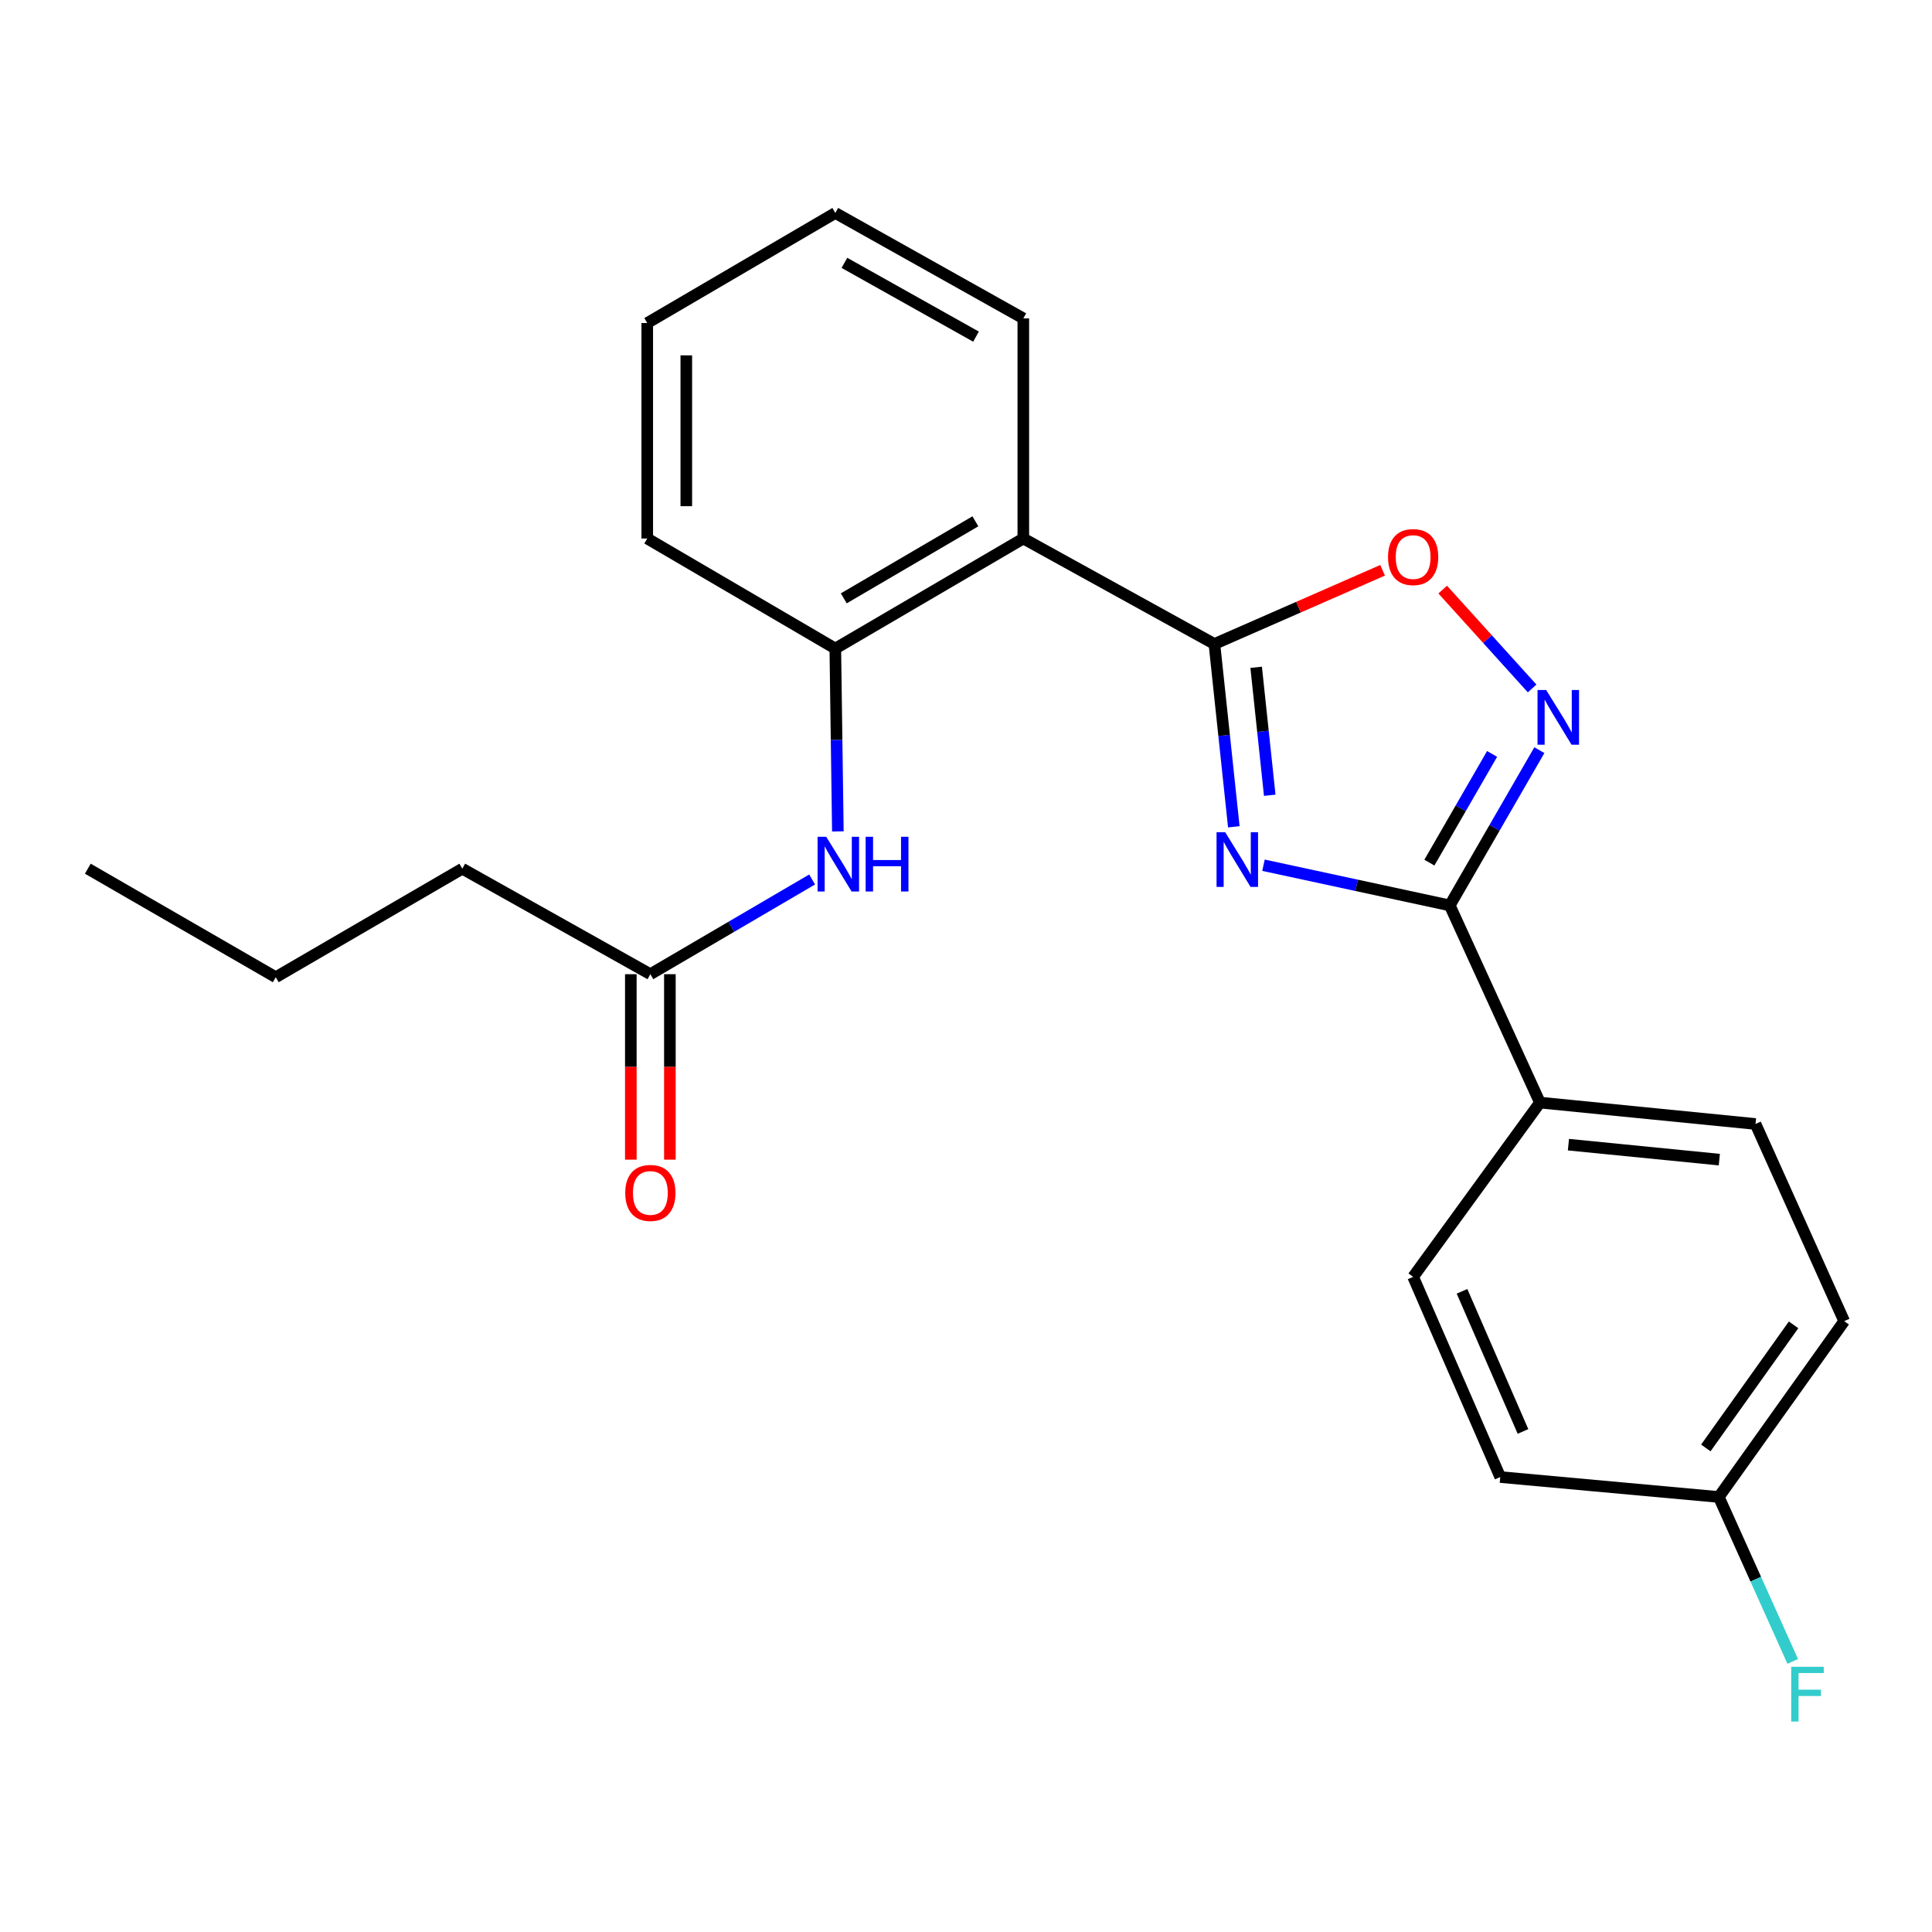 <?xml version='1.0' encoding='iso-8859-1'?>
<svg version='1.1' baseProfile='full'
              xmlns='http://www.w3.org/2000/svg'
                      xmlns:rdkit='http://www.rdkit.org/xml'
                      xmlns:xlink='http://www.w3.org/1999/xlink'
                  xml:space='preserve'
width='1000px' height='1000px' viewBox='0 0 1000 1000'>
<!-- END OF HEADER -->
<rect style='opacity:1.0;fill:#FFFFFF;stroke:none' width='1000' height='1000' x='0' y='0'> </rect>
<path class='bond-0' d='M 638.623,427.952 L 633.6,380.642' style='fill:none;fill-rule:evenodd;stroke:#0000FF;stroke-width:6px;stroke-linecap:butt;stroke-linejoin:miter;stroke-opacity:1' />
<path class='bond-0' d='M 633.6,380.642 L 628.577,333.331' style='fill:none;fill-rule:evenodd;stroke:#000000;stroke-width:6px;stroke-linecap:butt;stroke-linejoin:miter;stroke-opacity:1' />
<path class='bond-0' d='M 657.216,411.625 L 653.7,378.508' style='fill:none;fill-rule:evenodd;stroke:#0000FF;stroke-width:6px;stroke-linecap:butt;stroke-linejoin:miter;stroke-opacity:1' />
<path class='bond-0' d='M 653.7,378.508 L 650.184,345.39' style='fill:none;fill-rule:evenodd;stroke:#000000;stroke-width:6px;stroke-linecap:butt;stroke-linejoin:miter;stroke-opacity:1' />
<path class='bond-1' d='M 653.977,447.842 L 702.185,458.244' style='fill:none;fill-rule:evenodd;stroke:#0000FF;stroke-width:6px;stroke-linecap:butt;stroke-linejoin:miter;stroke-opacity:1' />
<path class='bond-1' d='M 702.185,458.244 L 750.394,468.645' style='fill:none;fill-rule:evenodd;stroke:#000000;stroke-width:6px;stroke-linecap:butt;stroke-linejoin:miter;stroke-opacity:1' />
<path class='bond-3' d='M 628.577,333.331 L 529.668,278.733' style='fill:none;fill-rule:evenodd;stroke:#000000;stroke-width:6px;stroke-linecap:butt;stroke-linejoin:miter;stroke-opacity:1' />
<path class='bond-4' d='M 628.577,333.331 L 672.104,314.257' style='fill:none;fill-rule:evenodd;stroke:#000000;stroke-width:6px;stroke-linecap:butt;stroke-linejoin:miter;stroke-opacity:1' />
<path class='bond-4' d='M 672.104,314.257 L 715.631,295.183' style='fill:none;fill-rule:evenodd;stroke:#FF0000;stroke-width:6px;stroke-linecap:butt;stroke-linejoin:miter;stroke-opacity:1' />
<path class='bond-2' d='M 750.394,468.645 L 773.583,428.462' style='fill:none;fill-rule:evenodd;stroke:#000000;stroke-width:6px;stroke-linecap:butt;stroke-linejoin:miter;stroke-opacity:1' />
<path class='bond-2' d='M 773.583,428.462 L 796.771,388.278' style='fill:none;fill-rule:evenodd;stroke:#0000FF;stroke-width:6px;stroke-linecap:butt;stroke-linejoin:miter;stroke-opacity:1' />
<path class='bond-2' d='M 739.844,446.488 L 756.076,418.359' style='fill:none;fill-rule:evenodd;stroke:#000000;stroke-width:6px;stroke-linecap:butt;stroke-linejoin:miter;stroke-opacity:1' />
<path class='bond-2' d='M 756.076,418.359 L 772.308,390.231' style='fill:none;fill-rule:evenodd;stroke:#0000FF;stroke-width:6px;stroke-linecap:butt;stroke-linejoin:miter;stroke-opacity:1' />
<path class='bond-7' d='M 750.394,468.645 L 797.075,570.699' style='fill:none;fill-rule:evenodd;stroke:#000000;stroke-width:6px;stroke-linecap:butt;stroke-linejoin:miter;stroke-opacity:1' />
<path class='bond-23' d='M 793.024,356.34 L 769.879,330.753' style='fill:none;fill-rule:evenodd;stroke:#0000FF;stroke-width:6px;stroke-linecap:butt;stroke-linejoin:miter;stroke-opacity:1' />
<path class='bond-23' d='M 769.879,330.753 L 746.734,305.165' style='fill:none;fill-rule:evenodd;stroke:#FF0000;stroke-width:6px;stroke-linecap:butt;stroke-linejoin:miter;stroke-opacity:1' />
<path class='bond-5' d='M 529.668,278.733 L 432.354,335.689' style='fill:none;fill-rule:evenodd;stroke:#000000;stroke-width:6px;stroke-linecap:butt;stroke-linejoin:miter;stroke-opacity:1' />
<path class='bond-5' d='M 504.861,269.832 L 436.741,309.701' style='fill:none;fill-rule:evenodd;stroke:#000000;stroke-width:6px;stroke-linecap:butt;stroke-linejoin:miter;stroke-opacity:1' />
<path class='bond-16' d='M 529.668,278.733 L 529.668,164.799' style='fill:none;fill-rule:evenodd;stroke:#000000;stroke-width:6px;stroke-linecap:butt;stroke-linejoin:miter;stroke-opacity:1' />
<path class='bond-6' d='M 432.354,335.689 L 433.016,383.007' style='fill:none;fill-rule:evenodd;stroke:#000000;stroke-width:6px;stroke-linecap:butt;stroke-linejoin:miter;stroke-opacity:1' />
<path class='bond-6' d='M 433.016,383.007 L 433.678,430.326' style='fill:none;fill-rule:evenodd;stroke:#0000FF;stroke-width:6px;stroke-linecap:butt;stroke-linejoin:miter;stroke-opacity:1' />
<path class='bond-17' d='M 432.354,335.689 L 335.017,278.733' style='fill:none;fill-rule:evenodd;stroke:#000000;stroke-width:6px;stroke-linecap:butt;stroke-linejoin:miter;stroke-opacity:1' />
<path class='bond-8' d='M 420.356,455.215 L 378.489,479.729' style='fill:none;fill-rule:evenodd;stroke:#0000FF;stroke-width:6px;stroke-linecap:butt;stroke-linejoin:miter;stroke-opacity:1' />
<path class='bond-8' d='M 378.489,479.729 L 336.623,504.243' style='fill:none;fill-rule:evenodd;stroke:#000000;stroke-width:6px;stroke-linecap:butt;stroke-linejoin:miter;stroke-opacity:1' />
<path class='bond-10' d='M 797.075,570.699 L 908.651,581.771' style='fill:none;fill-rule:evenodd;stroke:#000000;stroke-width:6px;stroke-linecap:butt;stroke-linejoin:miter;stroke-opacity:1' />
<path class='bond-10' d='M 811.815,592.474 L 889.918,600.224' style='fill:none;fill-rule:evenodd;stroke:#000000;stroke-width:6px;stroke-linecap:butt;stroke-linejoin:miter;stroke-opacity:1' />
<path class='bond-11' d='M 797.075,570.699 L 731.439,660.905' style='fill:none;fill-rule:evenodd;stroke:#000000;stroke-width:6px;stroke-linecap:butt;stroke-linejoin:miter;stroke-opacity:1' />
<path class='bond-9' d='M 326.516,504.243 L 326.516,552.237' style='fill:none;fill-rule:evenodd;stroke:#000000;stroke-width:6px;stroke-linecap:butt;stroke-linejoin:miter;stroke-opacity:1' />
<path class='bond-9' d='M 326.516,552.237 L 326.516,600.231' style='fill:none;fill-rule:evenodd;stroke:#FF0000;stroke-width:6px;stroke-linecap:butt;stroke-linejoin:miter;stroke-opacity:1' />
<path class='bond-9' d='M 346.729,504.243 L 346.729,552.237' style='fill:none;fill-rule:evenodd;stroke:#000000;stroke-width:6px;stroke-linecap:butt;stroke-linejoin:miter;stroke-opacity:1' />
<path class='bond-9' d='M 346.729,552.237 L 346.729,600.231' style='fill:none;fill-rule:evenodd;stroke:#FF0000;stroke-width:6px;stroke-linecap:butt;stroke-linejoin:miter;stroke-opacity:1' />
<path class='bond-18' d='M 336.623,504.243 L 239.286,449.634' style='fill:none;fill-rule:evenodd;stroke:#000000;stroke-width:6px;stroke-linecap:butt;stroke-linejoin:miter;stroke-opacity:1' />
<path class='bond-14' d='M 908.651,581.771 L 954.545,683.824' style='fill:none;fill-rule:evenodd;stroke:#000000;stroke-width:6px;stroke-linecap:butt;stroke-linejoin:miter;stroke-opacity:1' />
<path class='bond-13' d='M 731.439,660.905 L 776.525,764.519' style='fill:none;fill-rule:evenodd;stroke:#000000;stroke-width:6px;stroke-linecap:butt;stroke-linejoin:miter;stroke-opacity:1' />
<path class='bond-13' d='M 756.736,668.382 L 788.296,740.912' style='fill:none;fill-rule:evenodd;stroke:#000000;stroke-width:6px;stroke-linecap:butt;stroke-linejoin:miter;stroke-opacity:1' />
<path class='bond-12' d='M 889.65,774.839 L 776.525,764.519' style='fill:none;fill-rule:evenodd;stroke:#000000;stroke-width:6px;stroke-linecap:butt;stroke-linejoin:miter;stroke-opacity:1' />
<path class='bond-15' d='M 889.65,774.839 L 908.785,817.387' style='fill:none;fill-rule:evenodd;stroke:#000000;stroke-width:6px;stroke-linecap:butt;stroke-linejoin:miter;stroke-opacity:1' />
<path class='bond-15' d='M 908.785,817.387 L 927.919,859.935' style='fill:none;fill-rule:evenodd;stroke:#33CCCC;stroke-width:6px;stroke-linecap:butt;stroke-linejoin:miter;stroke-opacity:1' />
<path class='bond-24' d='M 889.65,774.839 L 954.545,683.824' style='fill:none;fill-rule:evenodd;stroke:#000000;stroke-width:6px;stroke-linecap:butt;stroke-linejoin:miter;stroke-opacity:1' />
<path class='bond-24' d='M 882.927,749.452 L 928.353,685.742' style='fill:none;fill-rule:evenodd;stroke:#000000;stroke-width:6px;stroke-linecap:butt;stroke-linejoin:miter;stroke-opacity:1' />
<path class='bond-20' d='M 529.668,164.799 L 432.354,110.235' style='fill:none;fill-rule:evenodd;stroke:#000000;stroke-width:6px;stroke-linecap:butt;stroke-linejoin:miter;stroke-opacity:1' />
<path class='bond-20' d='M 505.186,174.245 L 437.065,136.051' style='fill:none;fill-rule:evenodd;stroke:#000000;stroke-width:6px;stroke-linecap:butt;stroke-linejoin:miter;stroke-opacity:1' />
<path class='bond-25' d='M 335.017,278.733 L 335.017,167.202' style='fill:none;fill-rule:evenodd;stroke:#000000;stroke-width:6px;stroke-linecap:butt;stroke-linejoin:miter;stroke-opacity:1' />
<path class='bond-25' d='M 355.23,262.004 L 355.23,183.932' style='fill:none;fill-rule:evenodd;stroke:#000000;stroke-width:6px;stroke-linecap:butt;stroke-linejoin:miter;stroke-opacity:1' />
<path class='bond-19' d='M 239.286,449.634 L 142.735,505.804' style='fill:none;fill-rule:evenodd;stroke:#000000;stroke-width:6px;stroke-linecap:butt;stroke-linejoin:miter;stroke-opacity:1' />
<path class='bond-22' d='M 142.735,505.804 L 45.455,449.634' style='fill:none;fill-rule:evenodd;stroke:#000000;stroke-width:6px;stroke-linecap:butt;stroke-linejoin:miter;stroke-opacity:1' />
<path class='bond-21' d='M 432.354,110.235 L 335.017,167.202' style='fill:none;fill-rule:evenodd;stroke:#000000;stroke-width:6px;stroke-linecap:butt;stroke-linejoin:miter;stroke-opacity:1' />
<path  class='atom-0' d='M 634.164 430.758
L 643.444 445.758
Q 644.364 447.238, 645.844 449.918
Q 647.324 452.598, 647.404 452.758
L 647.404 430.758
L 651.164 430.758
L 651.164 459.078
L 647.284 459.078
L 637.324 442.678
Q 636.164 440.758, 634.924 438.558
Q 633.724 436.358, 633.364 435.678
L 633.364 459.078
L 629.684 459.078
L 629.684 430.758
L 634.164 430.758
' fill='#0000FF'/>
<path  class='atom-3' d='M 800.304 357.149
L 809.584 372.149
Q 810.504 373.629, 811.984 376.309
Q 813.464 378.989, 813.544 379.149
L 813.544 357.149
L 817.304 357.149
L 817.304 385.469
L 813.424 385.469
L 803.464 369.069
Q 802.304 367.149, 801.064 364.949
Q 799.864 362.749, 799.504 362.069
L 799.504 385.469
L 795.824 385.469
L 795.824 357.149
L 800.304 357.149
' fill='#0000FF'/>
<path  class='atom-5' d='M 718.439 288.336
Q 718.439 281.536, 721.799 277.736
Q 725.159 273.936, 731.439 273.936
Q 737.719 273.936, 741.079 277.736
Q 744.439 281.536, 744.439 288.336
Q 744.439 295.216, 741.039 299.136
Q 737.639 303.016, 731.439 303.016
Q 725.199 303.016, 721.799 299.136
Q 718.439 295.256, 718.439 288.336
M 731.439 299.816
Q 735.759 299.816, 738.079 296.936
Q 740.439 294.016, 740.439 288.336
Q 740.439 282.776, 738.079 279.976
Q 735.759 277.136, 731.439 277.136
Q 727.119 277.136, 724.759 279.936
Q 722.439 282.736, 722.439 288.336
Q 722.439 294.056, 724.759 296.936
Q 727.119 299.816, 731.439 299.816
' fill='#FF0000'/>
<path  class='atom-7' d='M 427.655 433.116
L 436.935 448.116
Q 437.855 449.596, 439.335 452.276
Q 440.815 454.956, 440.895 455.116
L 440.895 433.116
L 444.655 433.116
L 444.655 461.436
L 440.775 461.436
L 430.815 445.036
Q 429.655 443.116, 428.415 440.916
Q 427.215 438.716, 426.855 438.036
L 426.855 461.436
L 423.175 461.436
L 423.175 433.116
L 427.655 433.116
' fill='#0000FF'/>
<path  class='atom-7' d='M 448.055 433.116
L 451.895 433.116
L 451.895 445.156
L 466.375 445.156
L 466.375 433.116
L 470.215 433.116
L 470.215 461.436
L 466.375 461.436
L 466.375 448.356
L 451.895 448.356
L 451.895 461.436
L 448.055 461.436
L 448.055 433.116
' fill='#0000FF'/>
<path  class='atom-10' d='M 323.623 617.459
Q 323.623 610.659, 326.983 606.859
Q 330.343 603.059, 336.623 603.059
Q 342.903 603.059, 346.263 606.859
Q 349.623 610.659, 349.623 617.459
Q 349.623 624.339, 346.223 628.259
Q 342.823 632.139, 336.623 632.139
Q 330.383 632.139, 326.983 628.259
Q 323.623 624.379, 323.623 617.459
M 336.623 628.939
Q 340.943 628.939, 343.263 626.059
Q 345.623 623.139, 345.623 617.459
Q 345.623 611.899, 343.263 609.099
Q 340.943 606.259, 336.623 606.259
Q 332.303 606.259, 329.943 609.059
Q 327.623 611.859, 327.623 617.459
Q 327.623 623.179, 329.943 626.059
Q 332.303 628.939, 336.623 628.939
' fill='#FF0000'/>
<path  class='atom-16' d='M 927.125 862.732
L 943.965 862.732
L 943.965 865.972
L 930.925 865.972
L 930.925 874.572
L 942.525 874.572
L 942.525 877.852
L 930.925 877.852
L 930.925 891.052
L 927.125 891.052
L 927.125 862.732
' fill='#33CCCC'/>
</svg>
